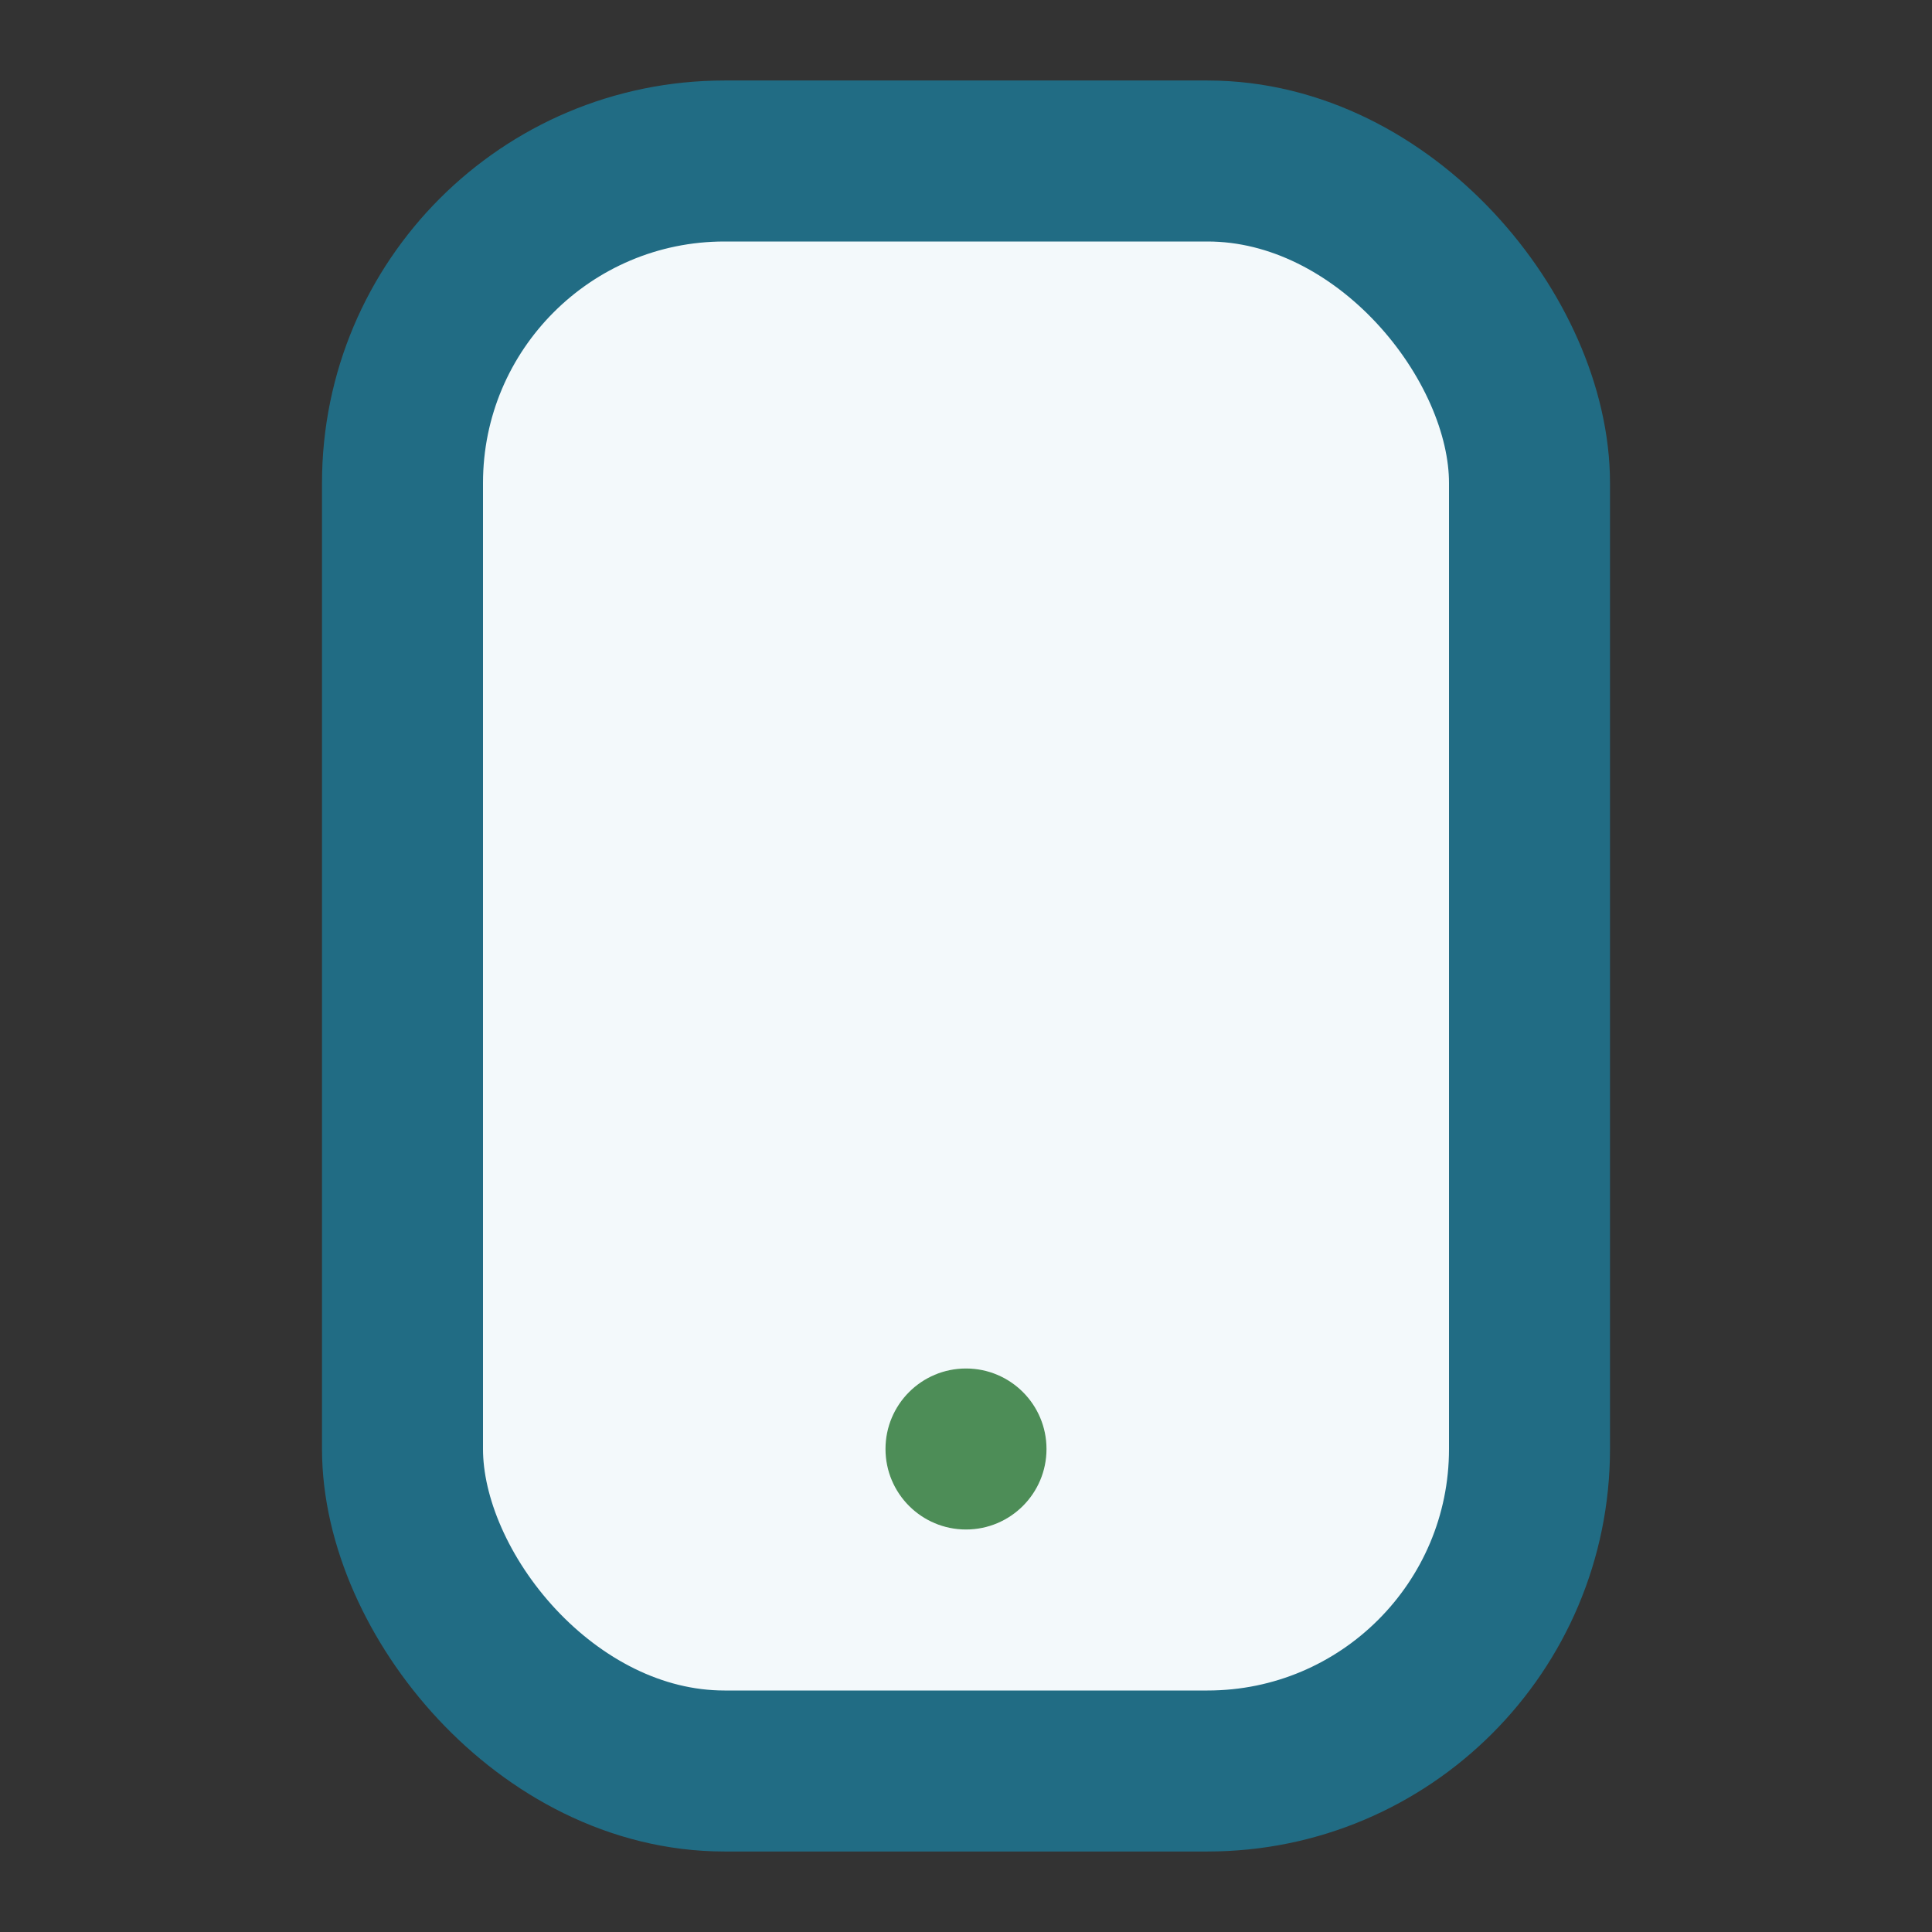 <?xml version="1.0" encoding="UTF-8"?>
<svg xmlns="http://www.w3.org/2000/svg" width="24" height="24" viewBox="0 0 24 24"><rect x="0" y="0" width="24" height="24" fill="#333333" stroke="none"/><rect x="5" y="2" width="14" height="20" rx="4" fill="#F3F9FB" stroke="#216C84" stroke-width="2"/><circle cx="12" cy="18" r="1" fill="#4D8D57"/></svg>